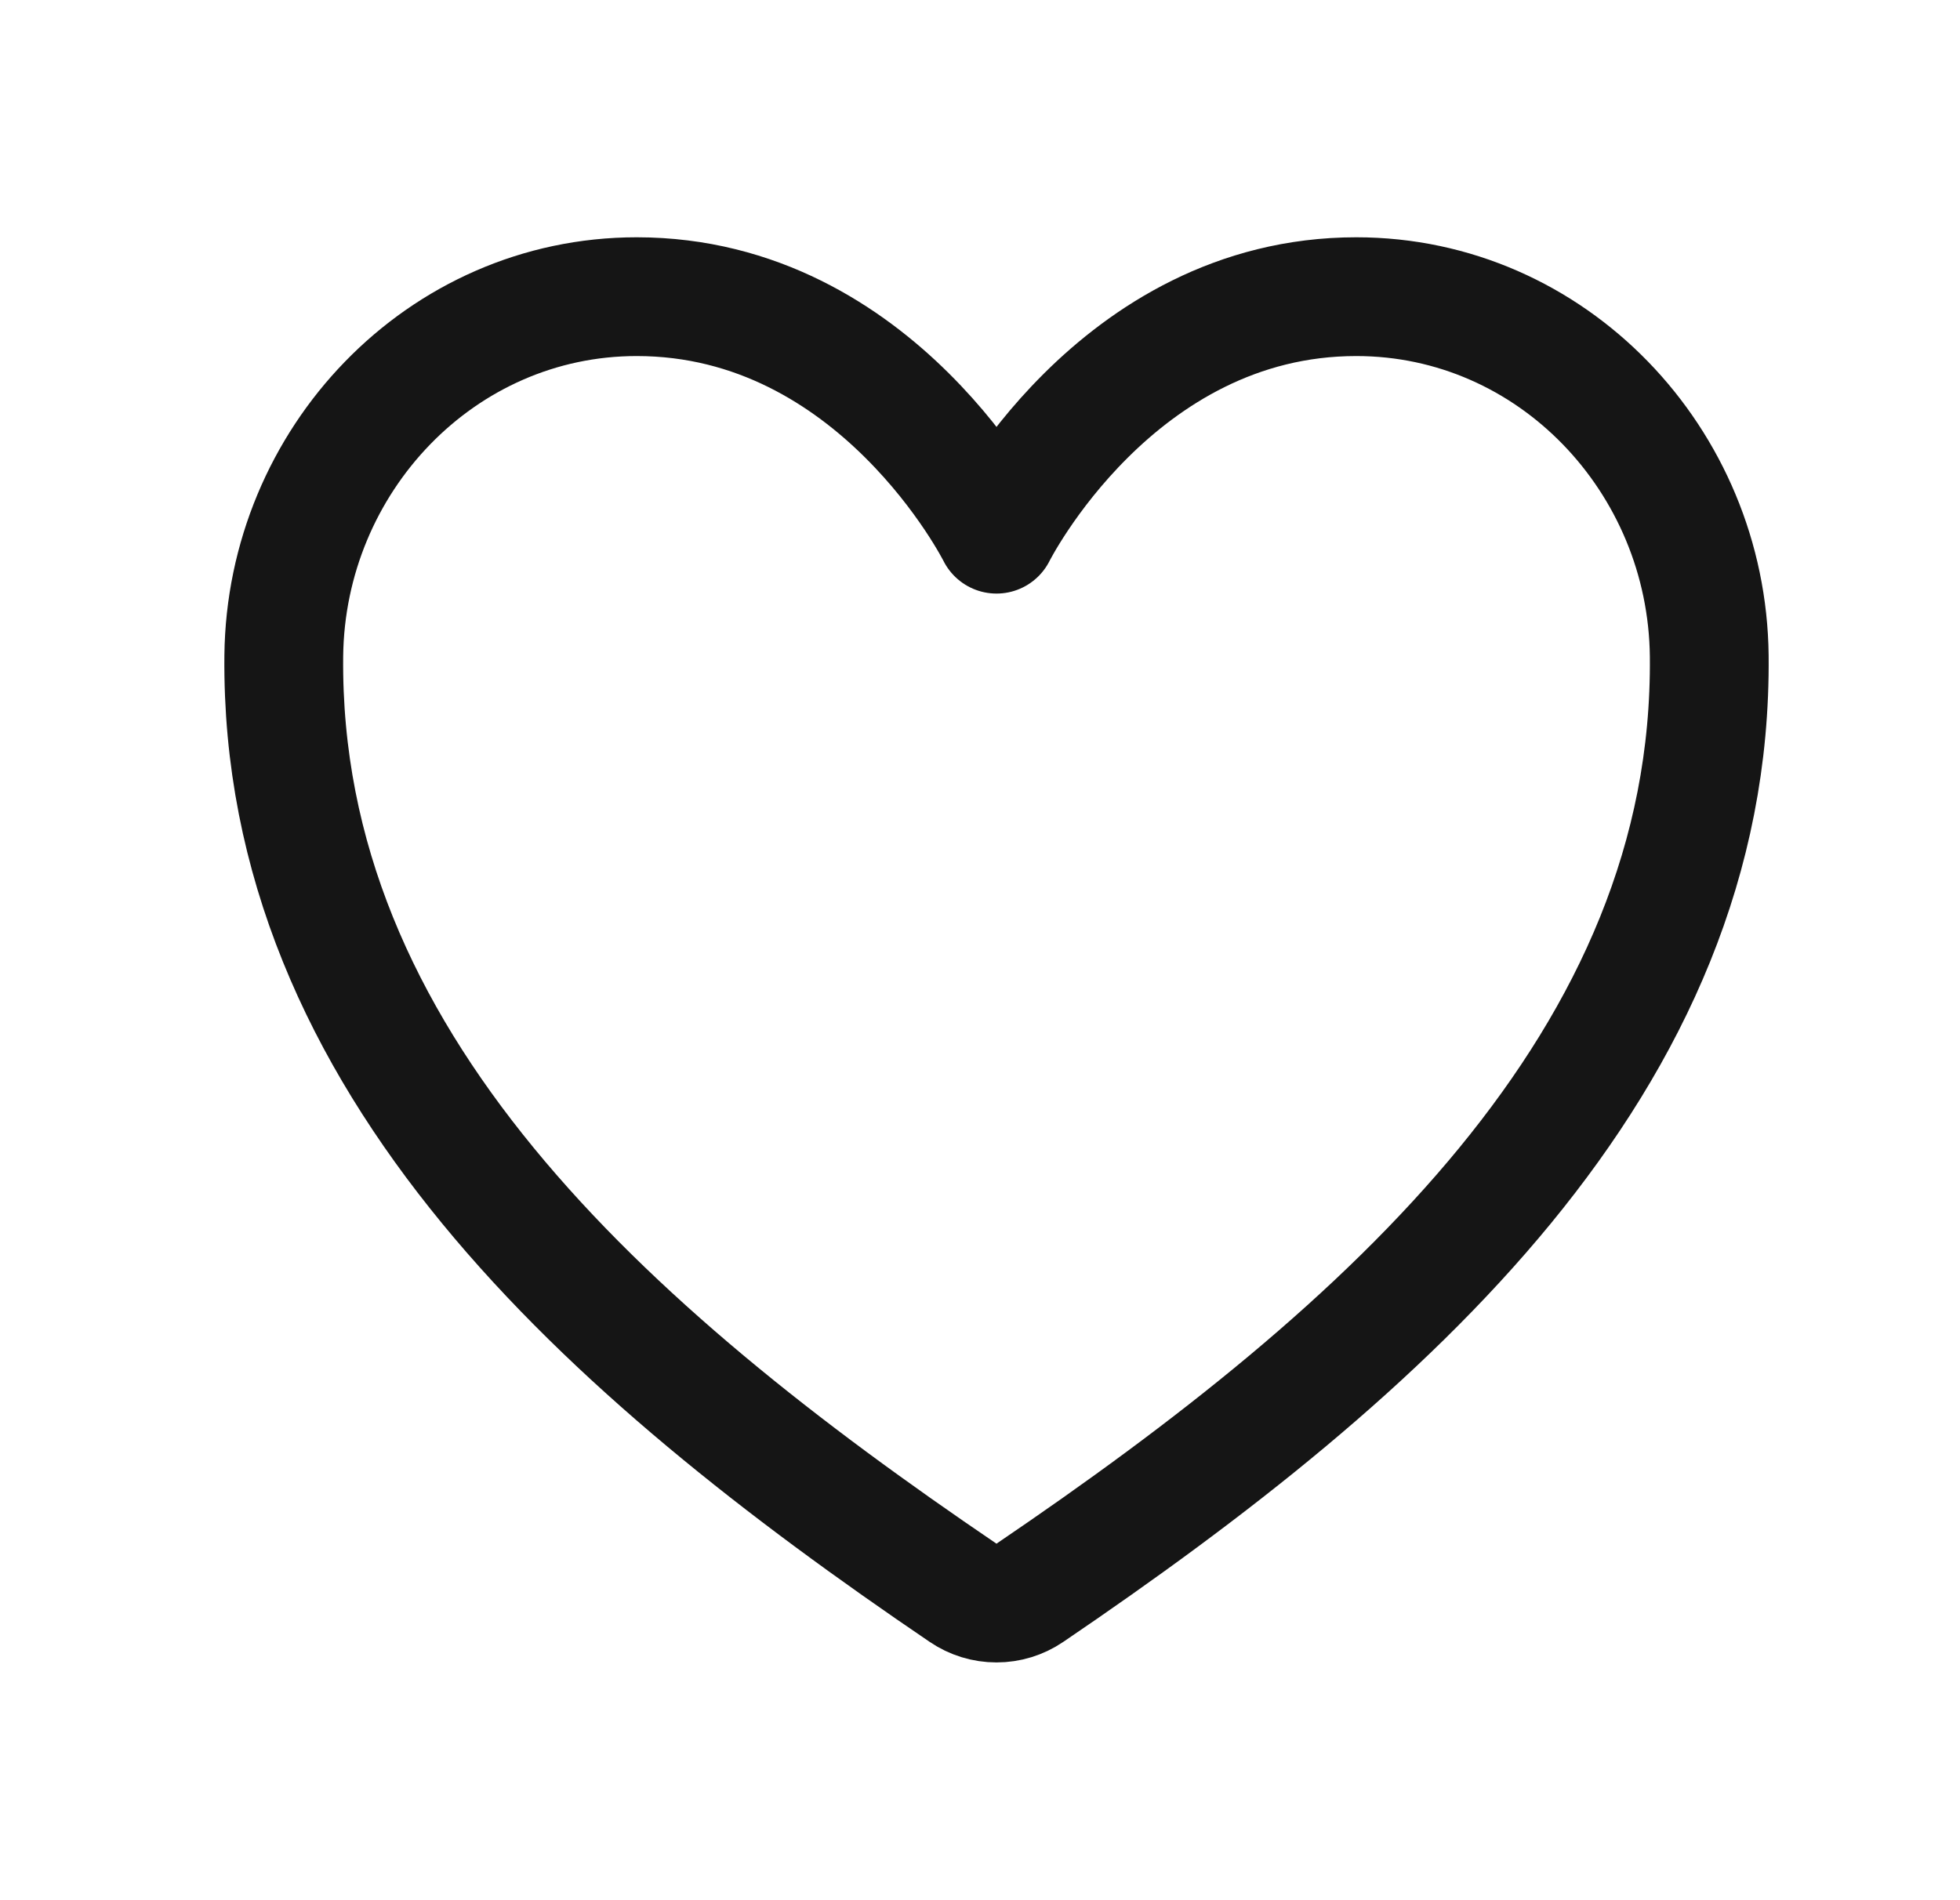 <svg width="33" height="32" viewBox="0 0 33 32" fill="none" xmlns="http://www.w3.org/2000/svg">
<path d="M22.835 4.996C18.778 4.996 16.778 8.996 16.778 8.996C16.778 8.996 14.778 4.996 10.72 4.996C7.423 4.996 4.812 7.755 4.778 11.047C4.709 17.88 10.198 22.739 16.215 26.823C16.381 26.936 16.577 26.996 16.778 26.996C16.979 26.996 17.174 26.936 17.34 26.823C23.357 22.739 28.846 17.88 28.778 11.047C28.744 7.755 26.133 4.996 22.835 4.996Z" stroke="#151515" stroke-width="2" stroke-linecap="round" stroke-linejoin="round"/>
</svg>
